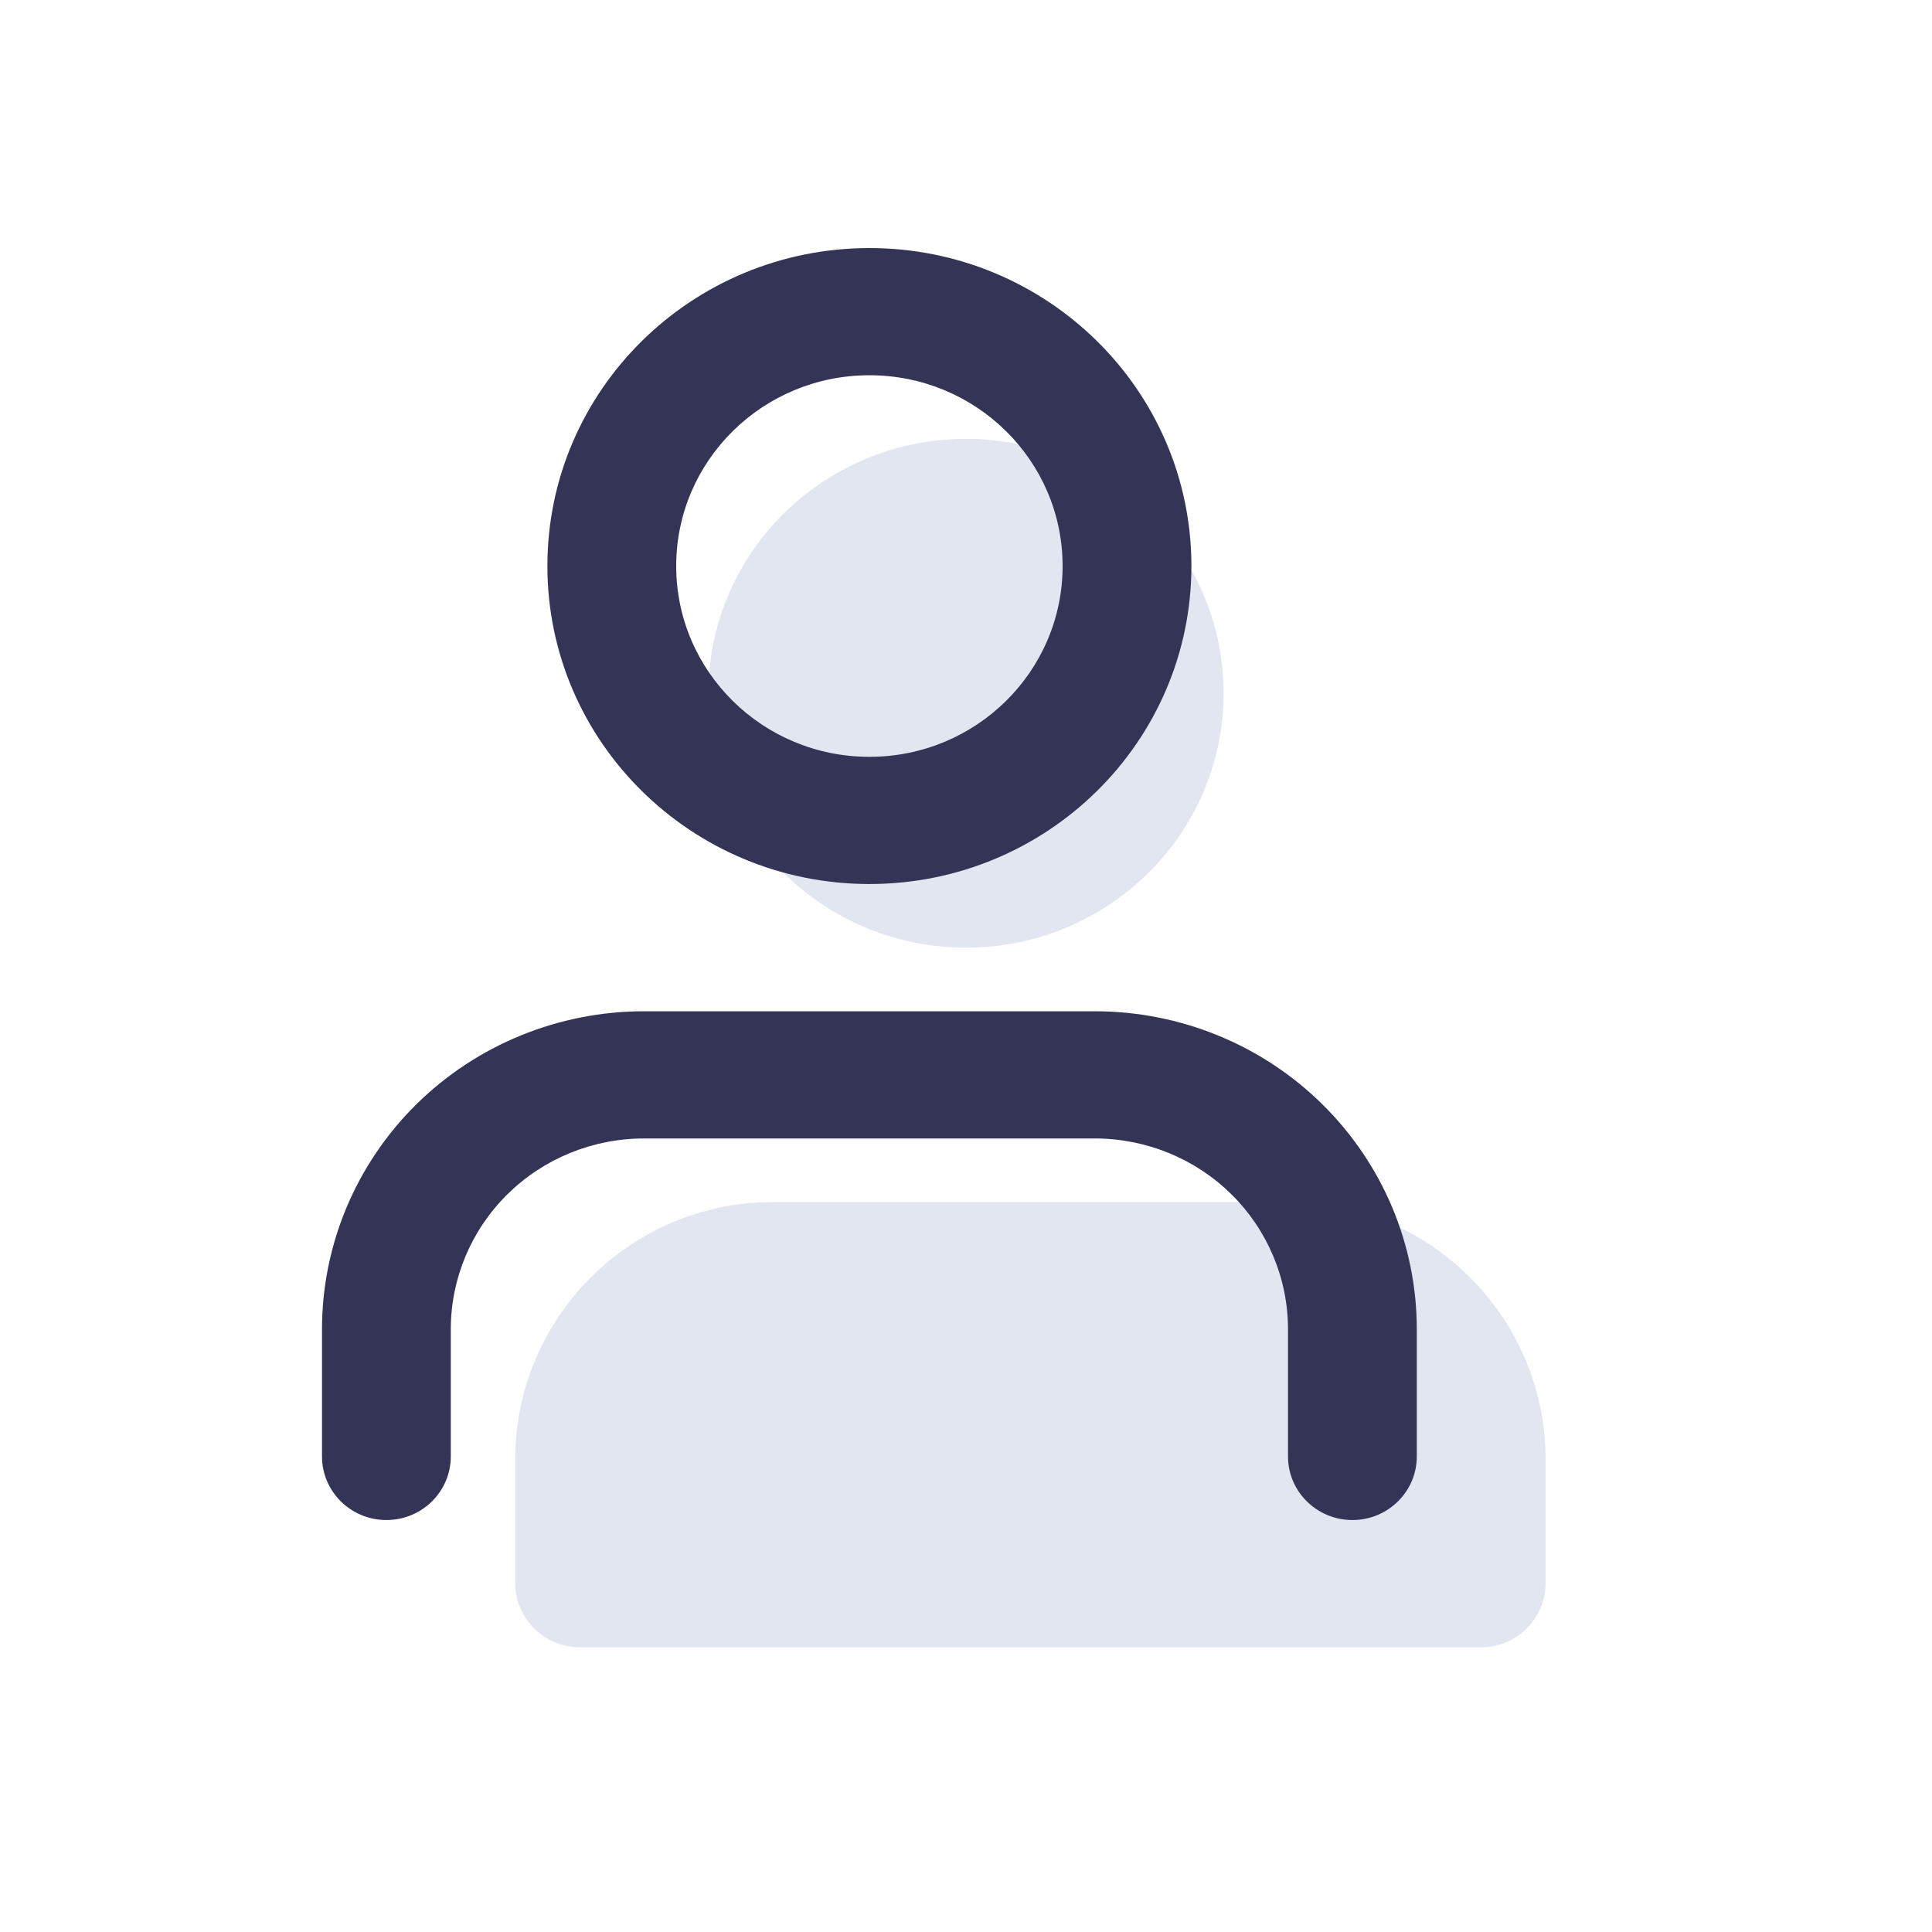 <?xml version="1.0" encoding="UTF-8"?>
<svg xmlns="http://www.w3.org/2000/svg" width="30" height="30" viewBox="0 0 30 30" fill="none">
  <ellipse cx="15" cy="10.765" rx="4" ry="3.95" fill="#E2E6F0"></ellipse>
  <path d="M8 24.579V22.666C8 20.457 9.791 18.666 12 18.666H20C22.209 18.666 24 20.457 24 22.666V24.579C24 25.131 23.552 25.579 23 25.579H9C8.448 25.579 8 25.131 8 24.579Z" fill="#E2E6F0"></path>
  <path fill-rule="evenodd" clip-rule="evenodd" d="M13.5 5.827C11.843 5.827 10.5 7.153 10.5 8.789C10.5 10.426 11.843 11.752 13.5 11.752C15.157 11.752 16.5 10.426 16.5 8.789C16.5 7.153 15.157 5.827 13.5 5.827ZM8.5 8.789C8.5 6.062 10.739 3.852 13.5 3.852C16.261 3.852 18.5 6.062 18.5 8.789C18.5 11.517 16.261 13.727 13.5 13.727C10.739 13.727 8.5 11.517 8.5 8.789ZM6.464 17.149C7.402 16.223 8.674 15.703 10 15.703H17C18.326 15.703 19.598 16.223 20.535 17.149C21.473 18.075 22 19.331 22 20.64V22.616C22 23.161 21.552 23.603 21 23.603C20.448 23.603 20 23.161 20 22.616V20.64C20 19.855 19.684 19.101 19.121 18.545C18.559 17.99 17.796 17.678 17 17.678H10C9.204 17.678 8.441 17.99 7.879 18.545C7.316 19.101 7 19.855 7 20.64V22.616C7 23.161 6.552 23.603 6 23.603C5.448 23.603 5 23.161 5 22.616V20.64C5 19.331 5.527 18.075 6.464 17.149Z" fill="#343457"></path>
</svg>

